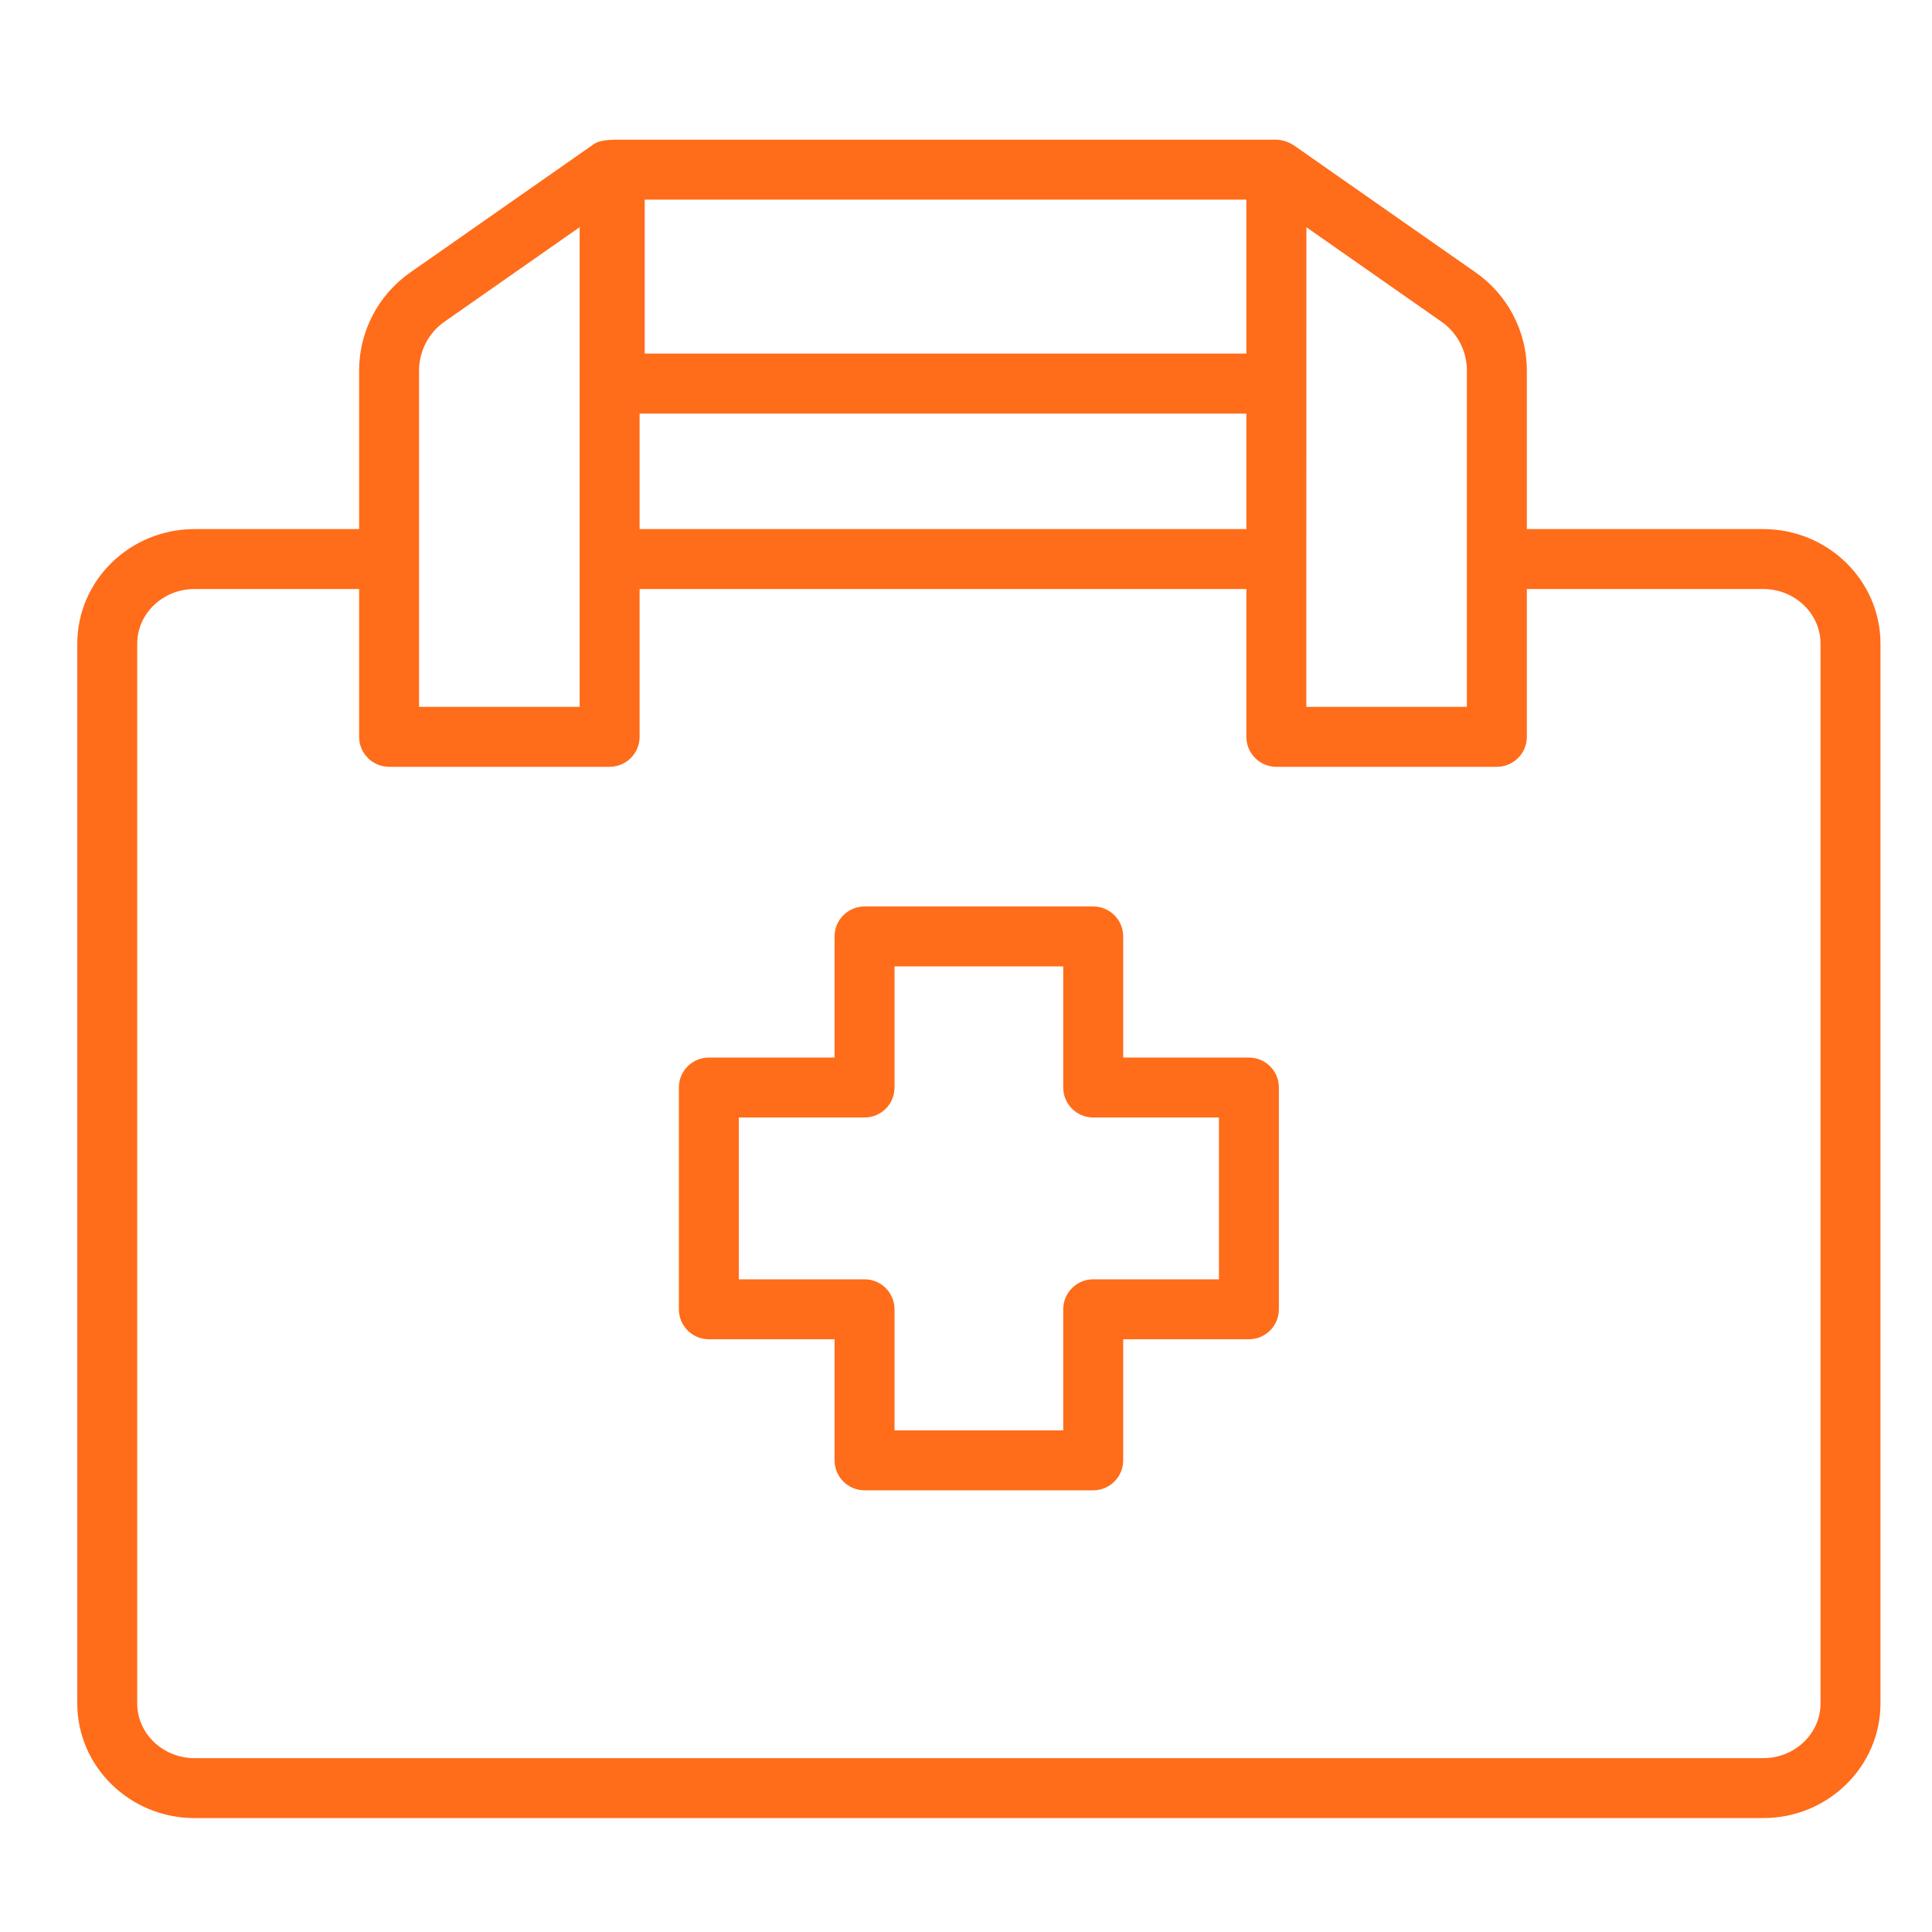 <svg width="75" height="75" viewBox="0 0 75 75" fill="none" xmlns="http://www.w3.org/2000/svg">
<g id="fi_10897002">
<path id="Vector" d="M68.448 20.539H59.272V14.385C59.272 12.871 58.531 11.449 57.291 10.581L50.214 5.633C50.013 5.509 49.788 5.43 49.552 5.422C49.552 5.422 23.864 5.422 23.864 5.422C23.568 5.44 23.255 5.433 22.999 5.633C22.999 5.633 15.921 10.581 15.921 10.581C14.681 11.449 13.941 12.871 13.941 14.385V20.539H7.552C5.042 20.539 3 22.535 3 24.99V66.126C3 68.581 5.042 70.578 7.552 70.578H68.448C70.958 70.578 73 68.581 73 66.126V24.99C73 22.535 70.958 20.539 68.448 20.539ZM56.945 14.385C56.94 17.613 56.949 24.245 56.945 27.44C56.945 27.44 50.711 27.44 50.711 27.44C50.71 24.335 50.715 8.853 50.715 8.822C50.715 8.822 55.957 12.488 55.957 12.488C56.576 12.921 56.945 13.63 56.945 14.385ZM24.829 16.055H48.384V20.539H24.829V16.055ZM25.028 7.749H48.384V13.727H25.028V7.749ZM17.255 12.488L22.502 8.819C22.502 12.766 22.502 23.657 22.502 27.44H16.268V14.385C16.268 13.63 16.637 12.92 17.255 12.488ZM70.673 66.126C70.673 67.298 69.675 68.251 68.448 68.251H7.552C6.325 68.251 5.327 67.298 5.327 66.126V24.99C5.327 23.818 6.325 22.866 7.552 22.866H13.941V28.603C13.941 29.246 14.461 29.767 15.104 29.767H23.666C24.309 29.767 24.829 29.246 24.829 28.603V22.866H48.384V28.603C48.384 29.246 48.904 29.767 49.547 29.767H58.109C58.752 29.767 59.272 29.246 59.272 28.603V22.866H68.448C69.675 22.866 70.673 23.818 70.673 24.99L70.673 66.126Z" fill="#FF6C1A"/>
<path id="Vector_2" d="M48.483 41.054H43.602V36.352C43.602 35.71 43.081 35.189 42.438 35.189H33.562C32.919 35.189 32.398 35.71 32.398 36.352V41.054H27.517C26.874 41.054 26.354 41.575 26.354 42.217V50.826C26.354 51.469 26.874 51.99 27.517 51.99H32.398V56.691C32.398 57.333 32.919 57.854 33.562 57.854H42.438C43.081 57.854 43.602 57.333 43.602 56.691V51.99H48.483C49.126 51.99 49.646 51.469 49.646 50.826V42.217C49.646 41.575 49.126 41.054 48.483 41.054ZM47.319 49.663H42.438C41.795 49.663 41.275 50.184 41.275 50.826V55.527H34.725V50.826C34.725 50.184 34.205 49.663 33.562 49.663H28.681V43.38H33.562C34.205 43.38 34.725 42.86 34.725 42.217V37.516H41.275V42.217C41.275 42.86 41.795 43.38 42.438 43.38H47.319V49.663Z" fill="#FF6C1A"/>
</g>
</svg>
